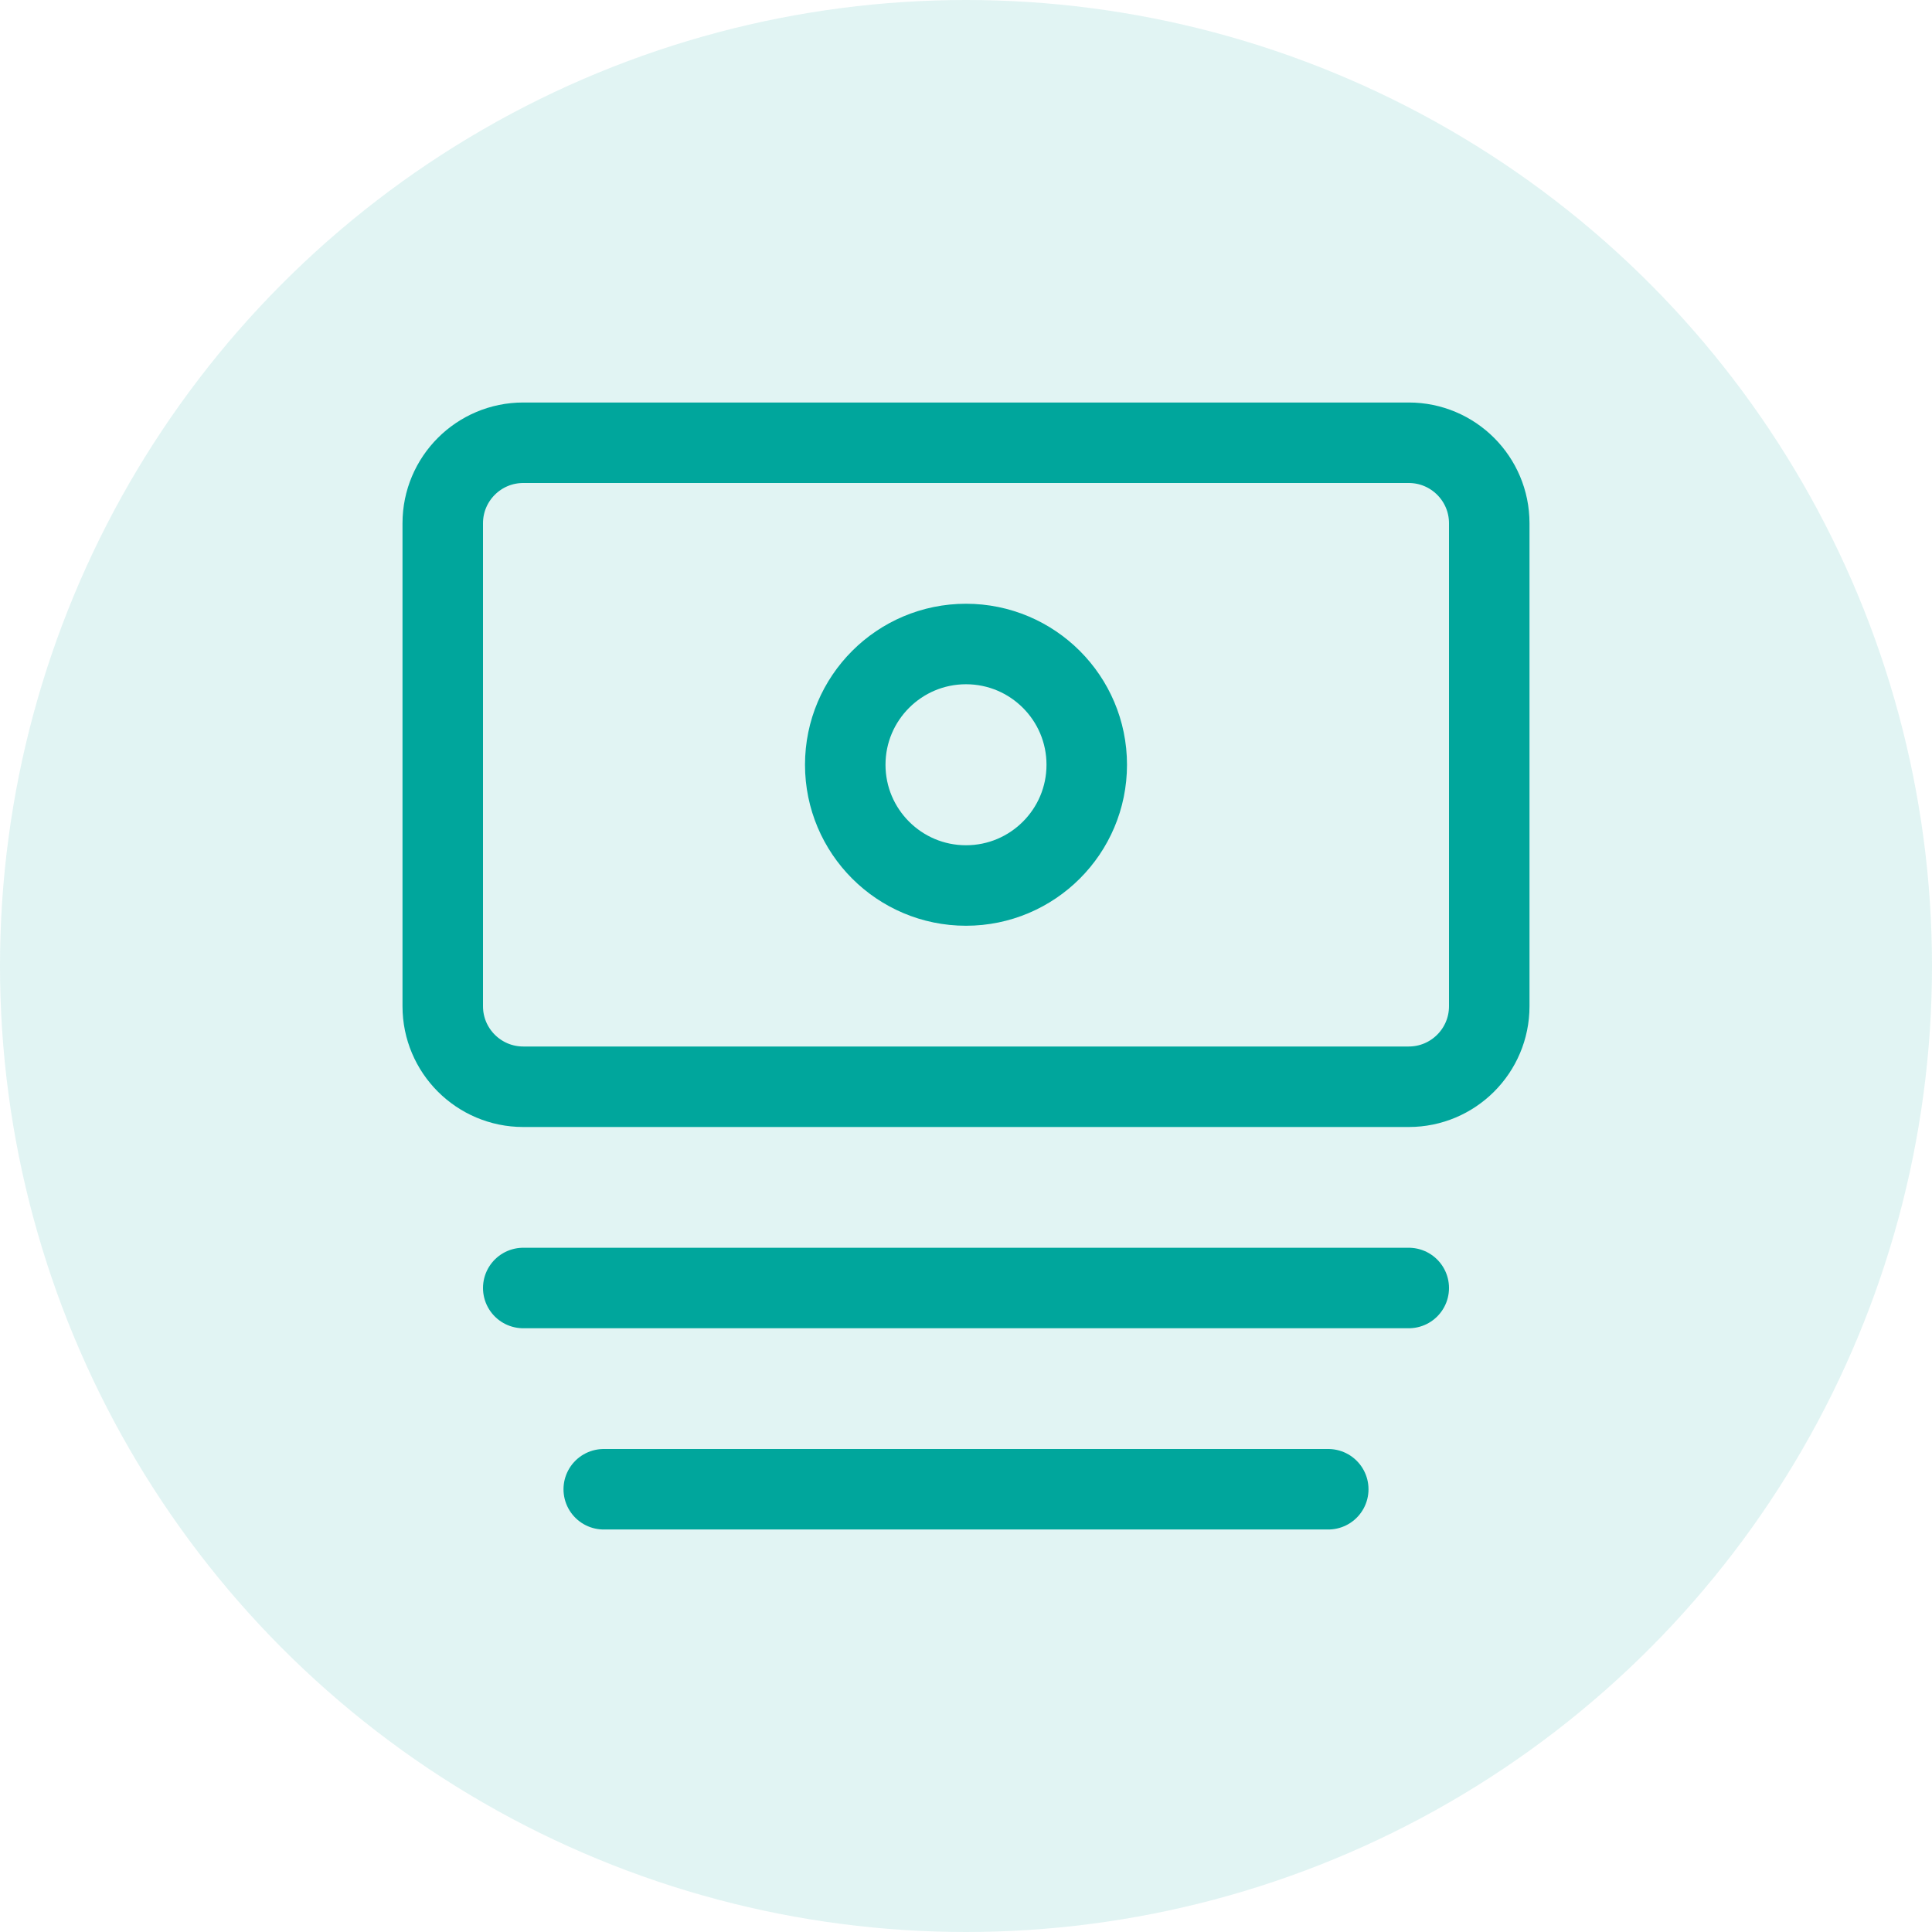 <svg width="24" height="24" viewBox="0 0 24 24" fill="none" xmlns="http://www.w3.org/2000/svg">
<circle cx="12" cy="12" r="12" fill="#00A69C" fill-opacity="0.12"/>
<path d="M17.5 5.5H6.5C5.948 5.5 5.5 5.948 5.5 6.5V12.5C5.5 13.052 5.948 13.5 6.5 13.5H17.5C18.052 13.5 18.5 13.052 18.5 12.5V6.5C18.5 5.948 18.052 5.5 17.5 5.5Z" stroke="#00A69C" stroke-linecap="round" stroke-linejoin="round"/>
<path d="M12 11C12.828 11 13.5 10.328 13.5 9.5C13.5 8.672 12.828 8 12 8C11.172 8 10.5 8.672 10.5 9.5C10.5 10.328 11.172 11 12 11Z" stroke="#00A69C" stroke-linecap="round" stroke-linejoin="round"/>
<path d="M6.5 16H17.5" stroke="#00A69C" stroke-linecap="round" stroke-linejoin="round"/>
<path d="M7.5 18.5H16.5" stroke="#00A69C" stroke-linecap="round" stroke-linejoin="round"/>
</svg>
